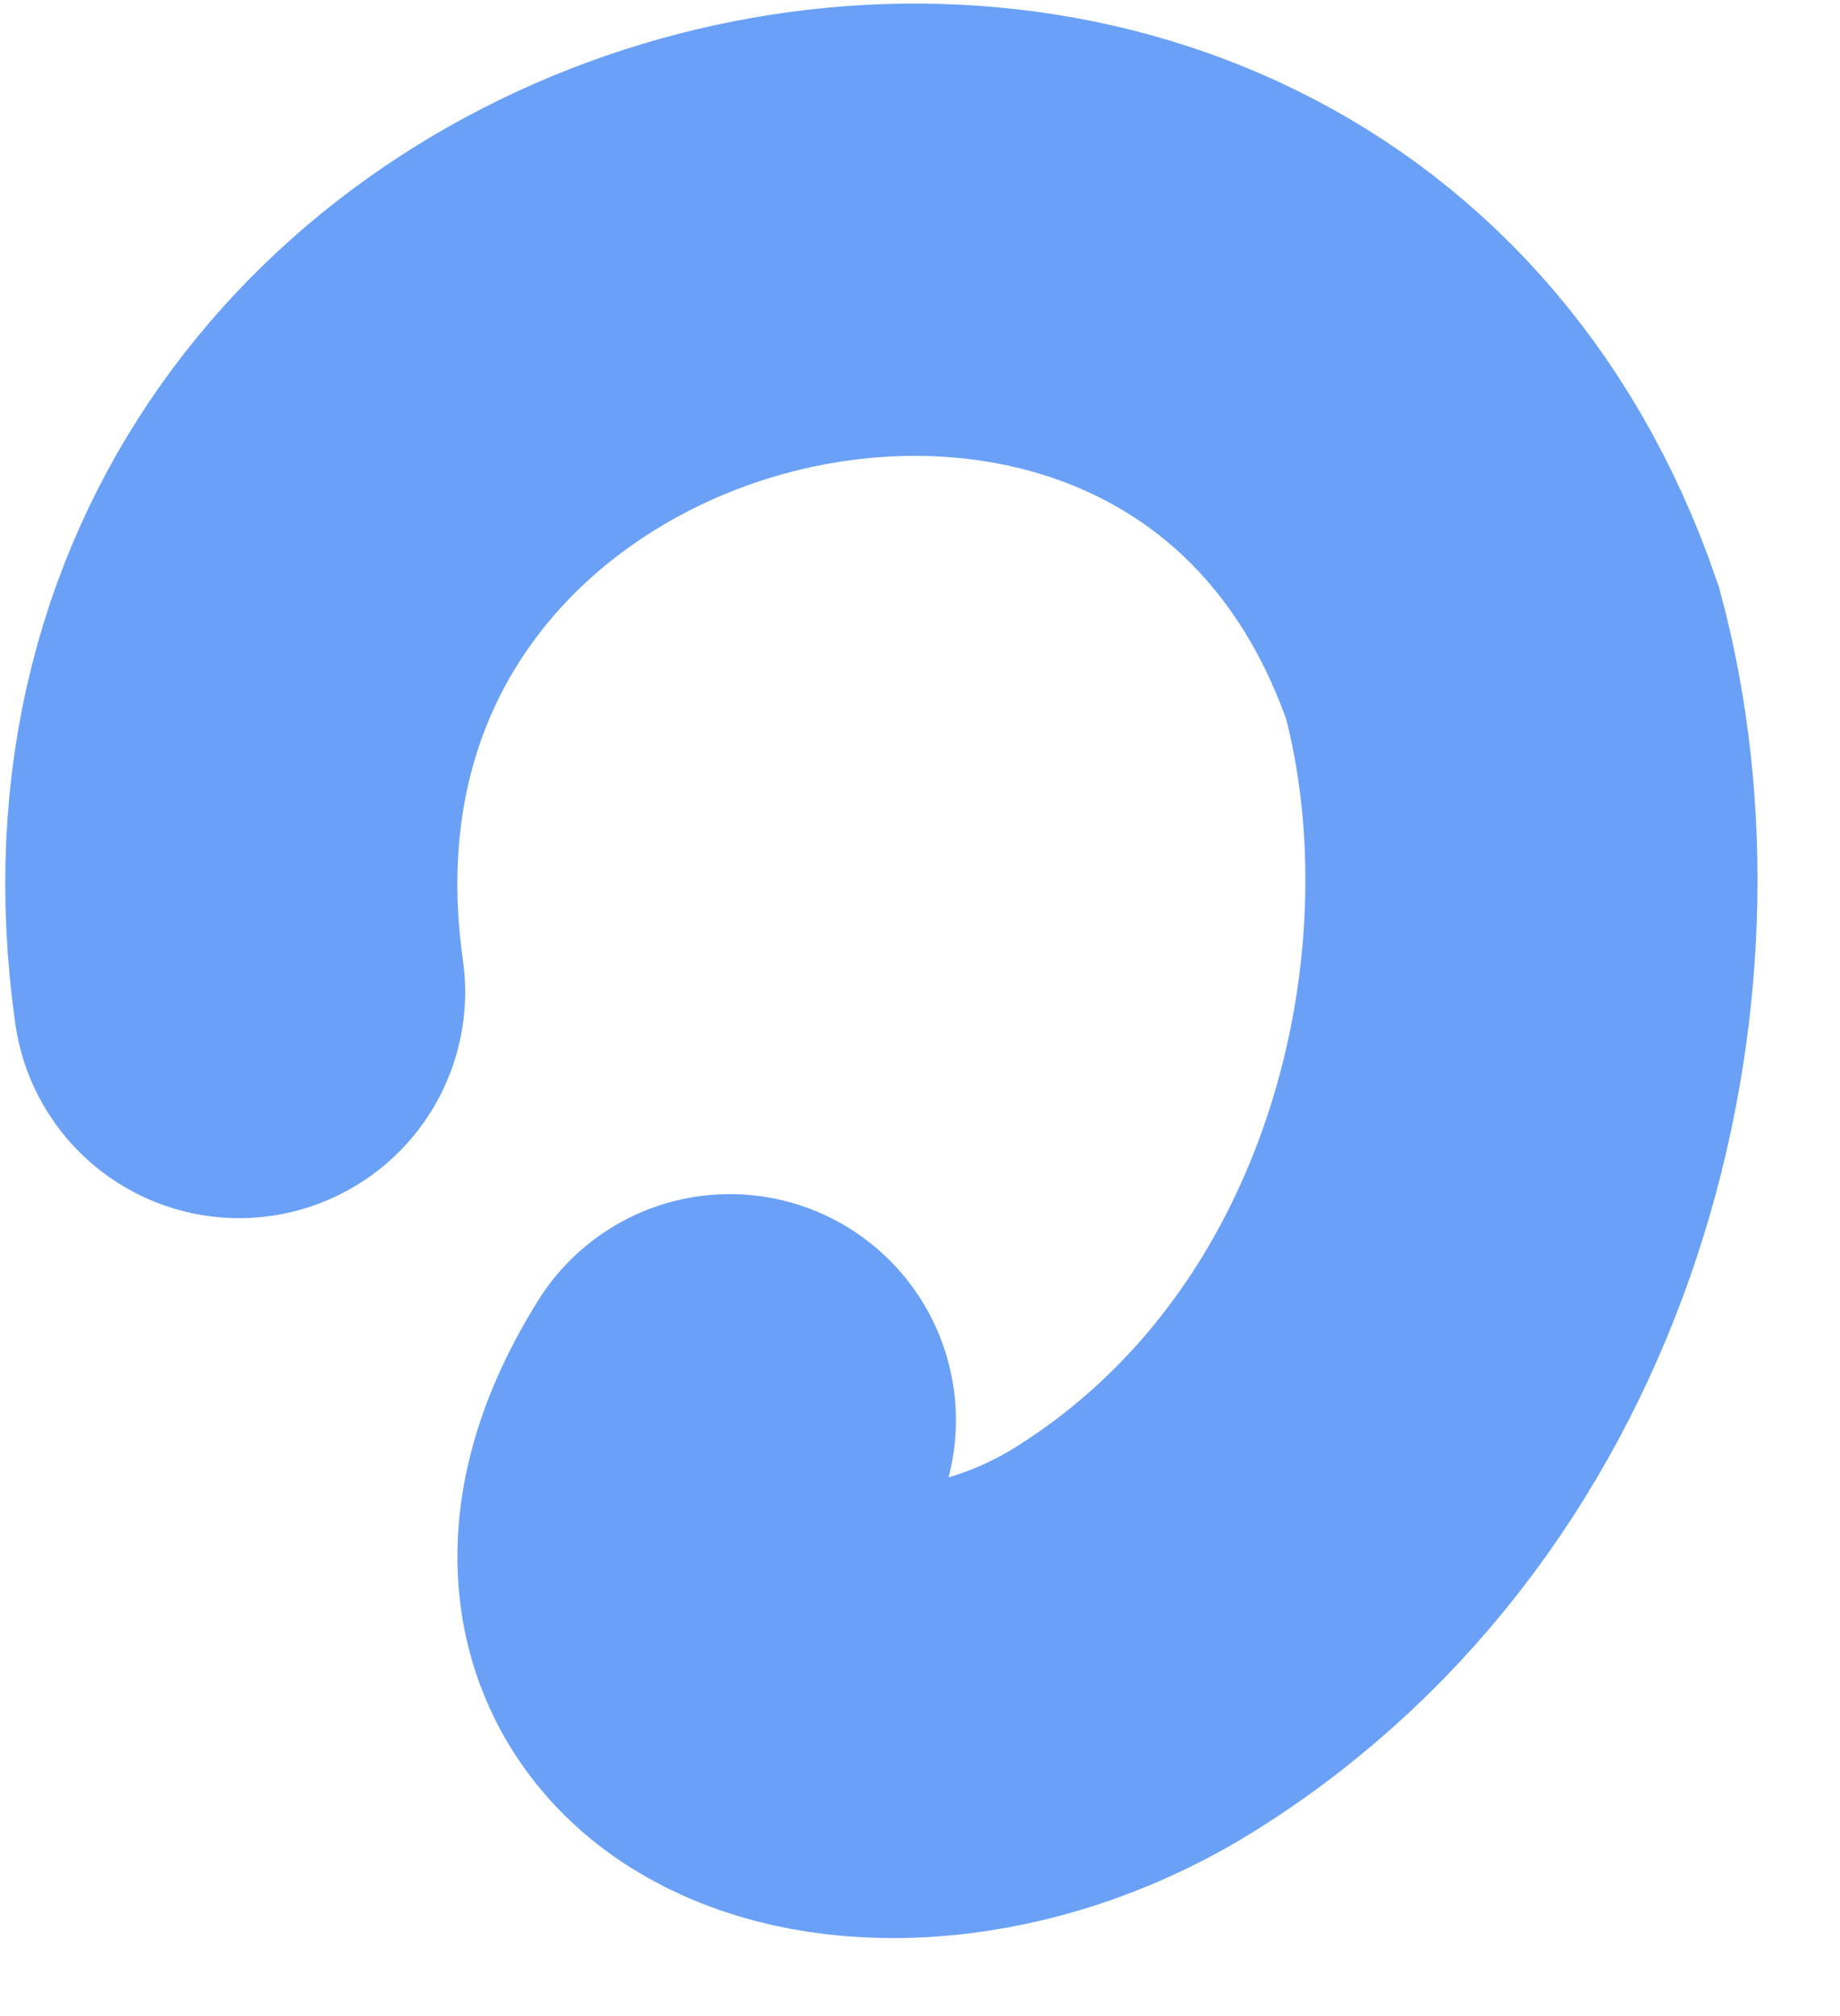 <svg width="21" height="23" viewBox="0 0 21 23" fill="none" xmlns="http://www.w3.org/2000/svg">
<path d="M2.729 11.317C1.451 2.315 14.29 -0.88 17.15 7.453C18.138 11.142 16.942 16.204 12.961 18.696C10.098 20.489 6.414 19.272 8.33 16.203" stroke="#6AA1F6" stroke-width="5.16" stroke-linecap="round"/>
</svg>
